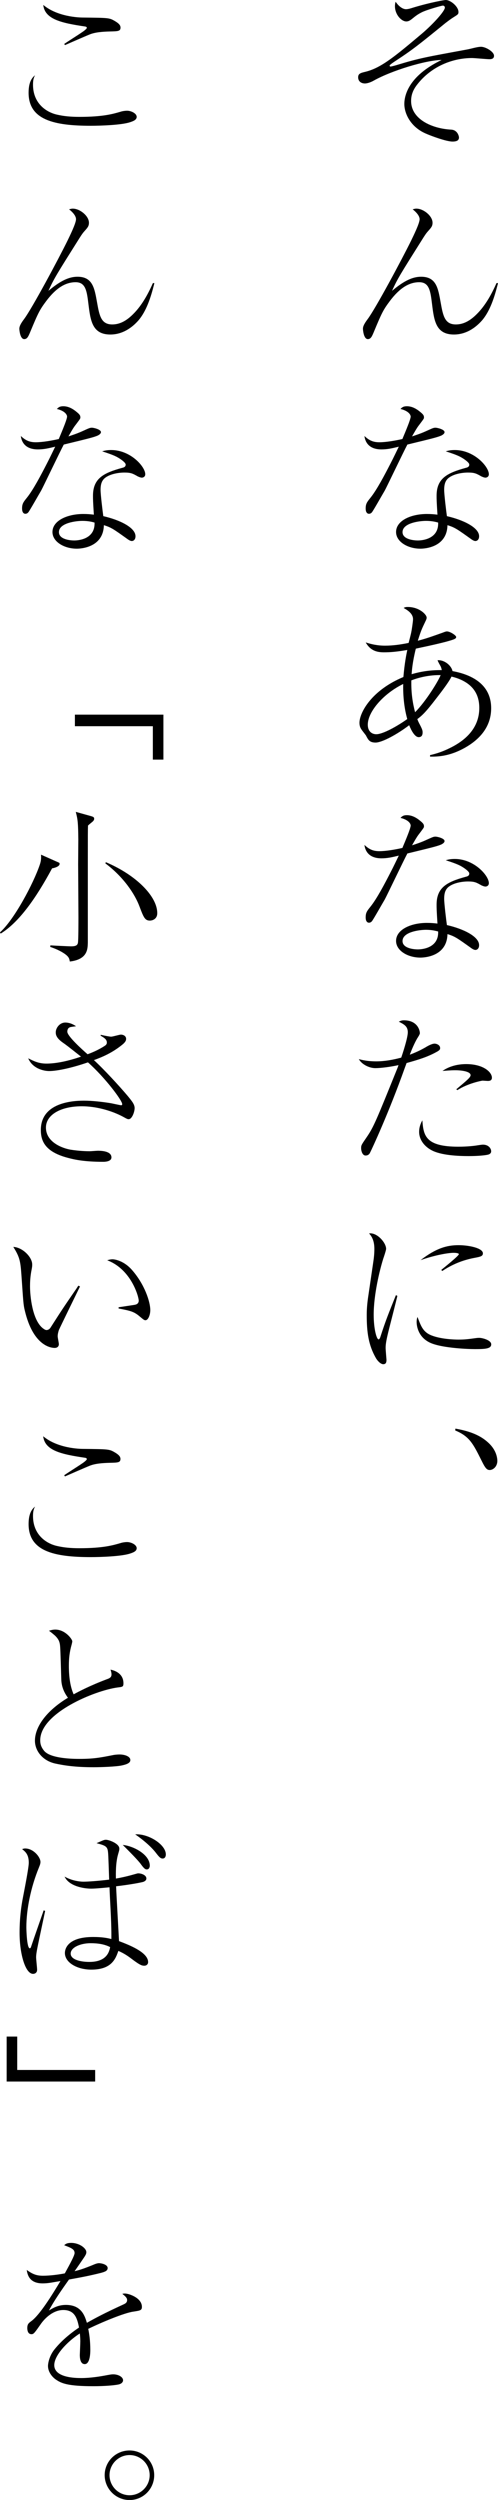<?xml version="1.0" encoding="utf-8"?>
<!-- Generator: Adobe Illustrator 23.0.1, SVG Export Plug-In . SVG Version: 6.00 Build 0)  -->
<svg version="1.1" id="レイヤー_1" xmlns="http://www.w3.org/2000/svg" xmlns:xlink="http://www.w3.org/1999/xlink" x="0px"
	 y="0px" viewBox="0 0 80.12 401.91" style="enable-background:new 0 0 80.12 401.91;" xml:space="preserve">
<path d="M65.3,1.48c0.36,0,0.71-0.11,1.31-0.3C69.36,0.36,71.49,0,71.71,0c0.79,0,2.05,1.07,2.05,1.92c0,0.36-0.08,0.41-0.79,0.85
	c-0.52,0.33-0.79,0.55-1.26,0.9c-4.38,3.56-5.29,4.3-8.13,6.16c-0.22,0.14-0.9,0.6-0.9,0.71s0.08,0.16,0.16,0.16
	c0.11,0,0.63-0.14,1.01-0.25c3.67-1.12,4.77-1.29,11.28-2.49c0.63-0.11,1.64-0.44,2.27-0.44c0.69,0,2.08,0.77,2.08,1.45
	c0,0.41-0.3,0.55-0.71,0.55c-0.44,0-2.41-0.19-2.82-0.19c-3.23,0-6.6,1.4-8.82,4.25c-0.71,0.9-0.99,1.73-0.99,2.66
	c0,2.93,3.37,4.44,6.44,4.6c1.04,0.05,1.26,1.07,1.26,1.26c0,0.44-0.3,0.66-1.04,0.66c-1.01,0-3.51-0.93-4.35-1.31
	c-2.36-1.04-3.4-3.15-3.4-4.74c0-1.26,0.58-4.46,6-7.07c-2.57,0.03-8.11,1.73-10.96,3.34c-0.44,0.25-1.01,0.44-1.37,0.44
	c-0.66,0-1.1-0.38-1.1-0.99s0.41-0.71,1.21-0.9c2.52-0.63,4.77-2.52,9.07-6.14c1.86-1.59,3.67-3.62,3.67-4.16
	c0-0.27-0.22-0.33-0.33-0.33c-0.19,0-2.6,0.68-3.37,1.07c-0.66,0.33-1.01,0.6-1.51,1.01c-0.41,0.33-0.66,0.47-0.99,0.47
	c-0.79,0-1.83-1.1-1.83-2.46c0-0.3,0.05-0.52,0.11-0.71C64.21,1.12,64.87,1.48,65.3,1.48z"/>
<path d="M80.12,45.5c-0.6,2.49-1.34,4.52-2.49,5.92c-0.77,0.9-2.33,2.36-4.6,2.36c-2.93,0-3.2-2.27-3.53-4.96
	c-0.25-2.03-0.44-3.45-2.05-3.45c-1.59,0-3.12,0.88-4.74,3.04c-1.04,1.4-1.26,1.81-2.6,5.04c-0.25,0.58-0.44,1.07-0.93,1.07
	c-0.68,0-0.79-1.51-0.79-1.67c0-0.36,0.19-0.79,0.77-1.56c1.29-1.73,5.51-9.61,6.98-12.6c0.38-0.79,1.37-2.79,1.37-3.45
	c0-0.33-0.22-0.88-1.12-1.59c0.22-0.05,0.36-0.11,0.6-0.11c1.15,0,2.6,1.18,2.6,2.27c0,0.55-0.22,0.79-0.71,1.34
	c-0.3,0.33-0.44,0.55-0.74,1.01c-3.81,6.05-4.16,6.6-5.07,8.6c1.92-1.62,3.31-2.27,4.68-2.27c2.47,0,2.74,1.89,3.15,4.16
	c0.38,2.14,0.66,3.51,2.44,3.51c1.18,0,2.25-0.55,3.34-1.64c1.51-1.48,2.52-3.48,3.2-5.01H80.12z"/>
<path d="M66.07,66.98c0-0.33-0.38-0.93-1.64-1.23c0.25-0.25,0.44-0.44,1.04-0.44c1.04,0,1.86,0.66,2.41,1.15
	c0.25,0.25,0.33,0.38,0.33,0.66c0,0.19-0.08,0.27-0.63,1.01c-0.36,0.47-0.47,0.58-1.29,2.03c0.66-0.22,1.45-0.47,2.44-0.93
	c0.85-0.38,1.01-0.47,1.34-0.47c0.27,0,1.45,0.27,1.45,0.71c0,0.33-0.52,0.55-0.58,0.58c-0.63,0.25-1.1,0.38-5.4,1.42
	c-0.6,1.12-3.37,6.93-3.64,7.4c-0.36,0.6-1.92,3.37-2.08,3.51c-0.19,0.22-0.41,0.22-0.47,0.22c-0.16,0-0.52-0.11-0.52-0.85
	c0-0.77,0.22-1.04,0.79-1.75c1.01-1.26,2.25-3.62,3.23-5.53c0.47-0.9,1.01-2.05,1.31-2.66c-1.1,0.27-1.86,0.44-2.79,0.44
	c-2.44,0-2.68-1.73-2.74-2.16c0.82,0.79,1.51,1.01,2.41,1.01c1.07,0,2.6-0.27,3.7-0.52C64.76,70.48,66.07,67.52,66.07,66.98z
	 M73.17,72.35c3.12,0,5.48,2.68,5.48,3.89c0,0.38-0.3,0.55-0.55,0.55c-0.22,0-0.58-0.16-0.69-0.22c-0.77-0.44-1.07-0.6-2.11-0.6
	c-1.12,0-2.57,0.3-3.29,1.01c-0.33,0.36-0.55,0.82-0.55,1.78c0,0.74,0.33,3.45,0.44,4.22c2.63,0.6,5.18,1.83,5.18,3.23
	c0,0.52-0.3,0.77-0.6,0.77c-0.19,0-0.44-0.14-0.6-0.25c-2.3-1.64-2.66-1.92-3.89-2.3c-0.08,3.59-3.7,3.78-4.35,3.78
	c-2.05,0-3.92-1.12-3.92-2.68c0-1.83,2.38-2.9,4.96-2.9c0.71,0,1.21,0.05,1.7,0.11c-0.14-2.22-0.14-2.47-0.14-3.04
	c0-2.82,1.73-3.67,4.71-4.49c0.22-0.05,0.55-0.14,0.55-0.52c0-0.3-0.66-0.77-1.04-1.01c-0.6-0.38-1.23-0.63-2.74-1.12
	C72.12,72.43,72.54,72.35,73.17,72.35z M68.54,83.74c-1.04,0-3.78,0.33-3.78,1.81c0,1.12,1.67,1.34,2.47,1.34
	c0.88,0,3.37-0.33,3.26-2.88C70.1,83.9,69.47,83.74,68.54,83.74z"/>
<path d="M69.17,121.4c0.47-0.11,1.67-0.38,3.12-1.1c2.57-1.23,4.82-3.23,4.82-6.49c0-1.64-0.58-3.15-2.25-4.16
	c-0.99-0.6-1.89-0.79-2.22-0.88c-0.38,0.82-1.64,2.47-2.38,3.42c-1.86,2.44-2.41,2.88-3.12,3.42c0.08,0.19,0.14,0.38,0.3,0.68
	c0.55,1.04,0.55,1.18,0.55,1.48c0,0.14,0,0.74-0.63,0.74c-0.79,0-1.45-1.73-1.53-1.92c-1.94,1.48-4.38,2.79-5.4,2.79
	c-0.96,0-1.18-0.41-1.56-1.15c-0.11-0.16-0.6-0.77-0.68-0.9c-0.16-0.22-0.36-0.55-0.36-1.12c0-1.62,1.92-5.23,7.07-7.37
	c0.19-2.22,0.47-3.62,0.63-4.35c-1.73,0.3-2.74,0.38-3.73,0.38c-0.9,0-2.14-0.11-2.96-1.59c1.45,0.47,2.44,0.52,3.12,0.52
	c1.29,0,2.55-0.19,3.78-0.44c0.08-0.3,0.41-1.56,0.44-1.81c0.03-0.08,0.27-1.62,0.27-2c0-0.96-0.99-1.51-1.51-1.81
	c0.19-0.11,0.3-0.16,0.66-0.16c1.86,0,3.04,1.23,3.04,1.7c0,0.16,0,0.22-0.27,0.77c-0.47,0.99-0.63,1.29-1.15,2.96
	c1.56-0.41,2.41-0.74,4.03-1.31c0.36-0.14,0.49-0.19,0.66-0.19c0.49,0,1.48,0.63,1.48,0.9c0,0.3-0.38,0.41-1.67,0.77
	c-1.86,0.49-4.35,0.99-4.82,1.1c-0.55,2.22-0.63,3.51-0.68,4.11c1.67-0.49,3.2-0.68,4.85-0.66c-0.03-0.19-0.06-0.36-0.19-0.63
	c-0.36-0.63-0.38-0.71-0.49-0.96c1.15-0.08,2.25,0.9,2.41,1.75c2.85,0.52,6.22,1.97,6.22,5.97c0,3.23-2.16,5.2-4.27,6.38
	c-2.36,1.31-4.19,1.42-5.56,1.4V121.4z M64.87,109.96c-3.15,1.53-5.7,4.44-5.7,6.55c0,1.04,0.63,1.53,1.37,1.53
	c1.07,0,3.4-1.31,4.98-2.44C65.25,114.61,64.81,112.72,64.87,109.96z M66.78,114.5c1.75-1.75,3.78-5.07,4.11-5.97
	c-0.38,0-2.38-0.05-4.71,0.85C66.13,111.54,66.43,113.16,66.78,114.5z"/>
<path d="M66.07,132.72c0-0.33-0.38-0.93-1.64-1.23c0.25-0.25,0.44-0.44,1.04-0.44c1.04,0,1.86,0.66,2.41,1.15
	c0.25,0.25,0.33,0.38,0.33,0.66c0,0.19-0.08,0.27-0.63,1.01c-0.36,0.47-0.47,0.58-1.29,2.03c0.66-0.22,1.45-0.47,2.44-0.93
	c0.85-0.38,1.01-0.47,1.34-0.47c0.27,0,1.45,0.27,1.45,0.71c0,0.33-0.52,0.55-0.58,0.58c-0.63,0.25-1.1,0.38-5.4,1.42
	c-0.6,1.12-3.37,6.93-3.64,7.4c-0.36,0.6-1.92,3.37-2.08,3.51c-0.19,0.22-0.41,0.22-0.47,0.22c-0.16,0-0.52-0.11-0.52-0.85
	c0-0.77,0.22-1.04,0.79-1.75c1.01-1.26,2.25-3.62,3.23-5.53c0.47-0.9,1.01-2.05,1.31-2.66c-1.1,0.27-1.86,0.44-2.79,0.44
	c-2.44,0-2.68-1.73-2.74-2.16c0.82,0.79,1.51,1.01,2.41,1.01c1.07,0,2.6-0.27,3.7-0.52C64.76,136.23,66.07,133.27,66.07,132.72z
	 M73.17,138.09c3.12,0,5.48,2.68,5.48,3.89c0,0.38-0.3,0.55-0.55,0.55c-0.22,0-0.58-0.16-0.69-0.22c-0.77-0.44-1.07-0.6-2.11-0.6
	c-1.12,0-2.57,0.3-3.29,1.01c-0.33,0.36-0.55,0.82-0.55,1.78c0,0.74,0.33,3.45,0.44,4.22c2.63,0.6,5.18,1.83,5.18,3.23
	c0,0.52-0.3,0.77-0.6,0.77c-0.19,0-0.44-0.14-0.6-0.25c-2.3-1.64-2.66-1.92-3.89-2.3c-0.08,3.59-3.7,3.78-4.35,3.78
	c-2.05,0-3.92-1.12-3.92-2.68c0-1.83,2.38-2.9,4.96-2.9c0.71,0,1.21,0.05,1.7,0.11c-0.14-2.22-0.14-2.47-0.14-3.04
	c0-2.82,1.73-3.67,4.71-4.49c0.22-0.05,0.55-0.14,0.55-0.52c0-0.3-0.66-0.77-1.04-1.01c-0.6-0.38-1.23-0.63-2.74-1.12
	C72.12,138.17,72.54,138.09,73.17,138.09z M68.54,149.48c-1.04,0-3.78,0.33-3.78,1.81c0,1.12,1.67,1.34,2.47,1.34
	c0.88,0,3.37-0.33,3.26-2.88C70.1,149.65,69.47,149.48,68.54,149.48z"/>
<path d="M65.61,165.95c0-0.99-0.66-1.29-1.45-1.7c0.25-0.11,0.41-0.22,0.82-0.22c2.14,0,2.57,1.56,2.57,2.08
	c0,0.14-0.19,0.47-0.44,0.85c-0.49,0.85-0.96,2-1.18,2.6c1.37-0.52,1.97-0.88,2.47-1.15c0.25-0.16,1.04-0.63,1.51-0.63
	c0.33,0,0.9,0.22,0.9,0.71c0,0.16,0,0.33-0.58,0.63c-1.48,0.82-2.96,1.26-4.82,1.78c-0.05,0.16-0.11,0.3-0.27,0.74
	c-2.6,7.29-5.29,13.06-5.59,13.64c-0.08,0.19-0.27,0.49-0.74,0.49c-0.49,0-0.71-0.71-0.71-1.18c0-0.49,0.06-0.55,0.88-1.75
	c1.15-1.67,1.59-2.79,4.98-11.17c0.11-0.3,0.11-0.33,0.16-0.44c-1.18,0.27-2.82,0.49-3.73,0.49c-0.99,0-2.19-0.6-2.66-1.45
	c0.52,0.14,1.42,0.36,2.79,0.36c1.37,0,2.71-0.25,4.03-0.6C64.81,169.29,65.61,166.83,65.61,165.95z M73.74,184.35
	c1.56,0,2.74-0.16,3.07-0.22c0.55-0.08,0.71-0.11,0.9-0.11c0.85,0,1.31,0.58,1.31,1.07c0,0.33-0.27,0.49-0.55,0.55
	c-0.49,0.11-1.62,0.22-3.07,0.22c-1.62,0-4.46-0.11-6-0.96c-1.12-0.6-1.97-1.67-1.97-2.93c0-0.85,0.3-1.45,0.52-1.86
	C68.13,182.57,68.45,184.35,73.74,184.35z M73.41,175.12c1.73-1.45,2.3-1.92,2.3-2.27c0-0.55-1.26-0.79-2.47-0.79
	c-0.85,0-1.53,0.08-2.05,0.11c1.1-0.77,2.47-1.1,3.81-1.1c2.77,0,4.14,1.29,4.14,2.19c0,0.38-0.25,0.52-0.63,0.52
	c-0.14,0-0.77-0.05-0.88-0.05c-0.08,0-2.33,0.41-4.05,1.53L73.41,175.12z"/>
<path d="M63.93,208.34c-0.19,0.82-1.12,4.46-1.31,5.2c-0.41,1.64-0.58,2.44-0.58,3.15c0,0.3,0.14,1.89,0.14,1.92
	c0,0.33-0.05,0.71-0.52,0.71c-0.41,0-0.9-0.52-1.15-0.93c-1.23-2.11-1.51-4.19-1.51-7.01c0-0.52,0.03-1.42,0.19-2.6l0.88-6
	c0.08-0.52,0.16-1.23,0.16-2c0-1.51-0.55-2.14-0.85-2.49c1.26-0.19,2.74,1.48,2.74,2.49c0,0.19-0.33,1.21-0.44,1.51
	c-0.6,1.89-1.56,5.86-1.56,9.07c0,2.27,0.47,3.97,0.79,3.97c0.16,0,0.3-0.41,0.3-0.44c0.85-2.63,1.29-3.7,2.49-6.68L63.93,208.34z
	 M69.19,214.59c1.56,0.71,3.94,0.77,4.55,0.77c0.99,0,1.45-0.05,2.9-0.25c0.22-0.03,0.36-0.03,0.47-0.03c0.47,0,1.92,0.36,1.92,1.04
	c0,0.71-0.93,0.77-2.63,0.77c-1.26,0-5.75-0.19-7.45-1.15c-1.7-0.93-1.92-2.6-1.92-3.2c0-0.36,0.05-0.58,0.14-0.82
	C67.69,213.11,68.02,214.04,69.19,214.59z M71,204.15c0.58-0.47,2.82-2.27,2.82-2.52c0-0.22-0.79-0.22-0.85-0.22
	c-0.79,0-2.9,0.33-5.31,1.18c2.49-1.92,4.22-2.41,6.11-2.41c1.67,0,3.92,0.47,3.92,1.31c0,0.47-0.38,0.55-1.4,0.74
	c-2.47,0.47-4.14,1.45-5.15,2.11L71,204.15z"/>
<path d="M73.27,229.67c1.31,0.25,3.51,0.68,5.15,2.14c1.59,1.37,1.59,2.82,1.59,3.07c0,0.9-0.68,1.45-1.23,1.45
	c-0.47,0-0.74-0.36-1.29-1.48c-1.37-2.74-1.94-3.92-4.25-4.88L73.27,229.67z"/>
<path d="M5.31,13.61c0,3.04,2.16,4.44,3.86,4.82c1.07,0.25,2.22,0.36,3.59,0.36c3.89,0,5.48-0.49,6.71-0.85
	c0.25-0.08,0.66-0.14,0.99-0.14c0.6,0,1.53,0.41,1.53,0.99c0,0.47-0.52,0.68-1.04,0.85c-1.37,0.47-4.79,0.58-6.35,0.58
	c-5.94,0-10-0.96-10-5.31c0-1.89,0.66-2.49,1.04-2.82C5.45,12.46,5.31,12.79,5.31,13.61z M10.33,7.07c0.41-0.3,2.33-1.51,2.71-1.78
	c0.3-0.19,0.93-0.63,0.93-0.82c0-0.16-0.25-0.22-0.36-0.22C9.94,3.7,7.2,3.12,6.96,0.79c2.3,1.94,5.86,2.03,6.35,2.03
	c4.22,0.05,4.27,0.03,5.23,0.6c0.6,0.36,0.85,0.66,0.85,1.01c0,0.6-0.41,0.6-1.73,0.63c-1.1,0.03-2.36,0.11-3.26,0.49
	c-0.63,0.25-3.37,1.45-3.94,1.7L10.33,7.07z"/>
<path d="M24.84,45.5c-0.6,2.49-1.34,4.52-2.49,5.92c-0.77,0.9-2.33,2.36-4.6,2.36c-2.93,0-3.2-2.27-3.53-4.96
	c-0.25-2.03-0.44-3.45-2.05-3.45c-1.59,0-3.12,0.88-4.74,3.04c-1.04,1.4-1.26,1.81-2.6,5.04c-0.25,0.58-0.44,1.07-0.93,1.07
	c-0.68,0-0.79-1.51-0.79-1.67c0-0.36,0.19-0.79,0.77-1.56c1.29-1.73,5.51-9.61,6.98-12.6c0.38-0.79,1.37-2.79,1.37-3.45
	c0-0.33-0.22-0.88-1.12-1.59c0.22-0.05,0.36-0.11,0.6-0.11c1.15,0,2.6,1.18,2.6,2.27c0,0.55-0.22,0.79-0.71,1.34
	c-0.3,0.33-0.44,0.55-0.74,1.01c-3.81,6.05-4.16,6.6-5.07,8.6c1.92-1.62,3.31-2.27,4.68-2.27c2.47,0,2.74,1.89,3.15,4.16
	c0.38,2.14,0.66,3.51,2.44,3.51c1.18,0,2.25-0.55,3.34-1.64c1.51-1.48,2.52-3.48,3.2-5.01H24.84z"/>
<path d="M10.79,66.98c0-0.33-0.38-0.93-1.64-1.23c0.25-0.25,0.44-0.44,1.04-0.44c1.04,0,1.86,0.66,2.41,1.15
	c0.25,0.25,0.33,0.38,0.33,0.66c0,0.19-0.08,0.27-0.63,1.01c-0.36,0.47-0.47,0.58-1.29,2.03c0.66-0.22,1.45-0.47,2.44-0.93
	c0.85-0.38,1.01-0.47,1.34-0.47c0.27,0,1.45,0.27,1.45,0.71c0,0.33-0.52,0.55-0.58,0.58c-0.63,0.25-1.1,0.38-5.4,1.42
	c-0.6,1.12-3.37,6.93-3.64,7.4c-0.36,0.6-1.92,3.37-2.08,3.51c-0.19,0.22-0.41,0.22-0.47,0.22c-0.16,0-0.52-0.11-0.52-0.85
	c0-0.77,0.22-1.04,0.79-1.75c1.01-1.26,2.25-3.62,3.23-5.53c0.47-0.9,1.01-2.05,1.31-2.66c-1.1,0.27-1.86,0.44-2.79,0.44
	c-2.44,0-2.68-1.73-2.74-2.16c0.82,0.79,1.51,1.01,2.41,1.01c1.07,0,2.6-0.27,3.7-0.52C9.48,70.48,10.79,67.52,10.79,66.98z
	 M17.89,72.35c3.12,0,5.48,2.68,5.48,3.89c0,0.38-0.3,0.55-0.55,0.55c-0.22,0-0.58-0.16-0.69-0.22c-0.77-0.44-1.07-0.6-2.11-0.6
	c-1.12,0-2.57,0.3-3.29,1.01c-0.33,0.36-0.55,0.82-0.55,1.78c0,0.74,0.33,3.45,0.44,4.22c2.63,0.6,5.18,1.83,5.18,3.23
	c0,0.52-0.3,0.77-0.6,0.77c-0.19,0-0.44-0.14-0.6-0.25c-2.3-1.64-2.66-1.92-3.89-2.3c-0.08,3.59-3.7,3.78-4.35,3.78
	c-2.05,0-3.92-1.12-3.92-2.68c0-1.83,2.38-2.9,4.96-2.9c0.71,0,1.21,0.05,1.7,0.11c-0.14-2.22-0.14-2.47-0.14-3.04
	c0-2.82,1.73-3.67,4.71-4.49c0.22-0.05,0.55-0.14,0.55-0.52c0-0.3-0.66-0.77-1.04-1.01c-0.6-0.38-1.23-0.63-2.74-1.12
	C16.84,72.43,17.26,72.35,17.89,72.35z M13.26,83.74c-1.04,0-3.78,0.33-3.78,1.81c0,1.12,1.67,1.34,2.47,1.34
	c0.88,0,3.37-0.33,3.26-2.88C14.82,83.9,14.19,83.74,13.26,83.74z"/>
<path d="M12.05,114.89h14.24v7.23h-1.7v-5.37H12.05V114.89z"/>
<path d="M8.38,139.6c-2.6,4.82-5.31,8.66-8.27,10.49L0,149.89c2.3-2.05,5.4-7.89,6.41-10.9c0.22-0.63,0.22-1.12,0.19-1.59l2.47,1.1
	c0.52,0.22,0.52,0.22,0.52,0.38C9.59,139.35,8.6,139.57,8.38,139.6z M14.9,132.09c-0.44,0.36-0.47,0.38-0.74,0.63
	c-0.03,0.74-0.03,1.29-0.03,6.14v6.96v5.75c-0.03,0.99-0.03,2.68-2.9,3.01c-0.08-0.49-0.14-0.82-1.1-1.42
	c-0.79-0.49-1.64-0.79-2.05-0.93l0.03-0.25c0.33,0.03,3.04,0.16,3.31,0.16c0.77,0,1.04-0.16,1.12-0.58
	c0.08-0.47,0.08-3.42,0.08-4.11c0-0.88-0.05-8.33-0.05-8.49c0-0.66,0.03-3.45,0.03-4c-0.03-2.63-0.08-3.2-0.41-4.44l2.44,0.68
	c0.36,0.11,0.52,0.16,0.52,0.44C15.15,131.84,15.01,131.98,14.9,132.09z M24.1,148c-0.79,0-1.01-0.55-1.67-2.3
	c-0.74-1.97-2.55-4.71-5.48-6.9l0.08-0.19c4.85,2.05,8.27,5.48,8.27,8.19C25.31,147.68,24.62,148,24.1,148z"/>
<path d="M16.21,166.36c0.6,0.14,1.42,0.3,1.67,0.3c0.27,0,1.34-0.33,1.56-0.33c0.44,0,0.85,0.25,0.85,0.68
	c0,0.38-0.25,0.6-0.47,0.82c-1.81,1.51-3.53,2.16-4.71,2.6c1.59,1.45,4.11,4.19,5.4,5.72c0.74,0.9,1.15,1.4,1.15,2
	c0,0.58-0.41,1.78-0.96,1.78c-0.16,0-0.25-0.03-0.93-0.41c-1.86-0.99-4.35-1.67-6.6-1.67c-3.45,0-5.78,1.4-5.78,3.42
	c0,2.38,2.68,3.34,3.97,3.56c1.37,0.22,2.63,0.25,3.07,0.25c0.19,0,1.12-0.08,1.31-0.08c0.38,0,2.19,0,2.19,1.07
	c0,0.71-1.15,0.71-1.31,0.71c-3.1,0-4.66-0.36-5.67-0.63c-3.7-0.96-4.38-2.71-4.38-4.49c0-4.71,5.86-4.71,7.01-4.71
	c1.23,0,2.93,0.19,4.27,0.41c0.25,0.05,1.56,0.33,1.62,0.33c0.14,0,0.19-0.05,0.19-0.19c0-0.58-2.74-4.25-5.51-6.71
	c-2.77,0.96-5.07,1.4-6.24,1.4c-0.82,0-2.66-0.36-3.37-2.05c0.96,0.49,1.73,0.85,2.93,0.85c2.25,0,4.79-0.85,5.56-1.12
	c-2.19-1.73-2.33-1.84-2.99-2.3c-1.07-0.77-1.07-1.34-1.07-1.62c0-0.68,0.63-1.56,1.53-1.56c0.16,0,0.9,0,1.73,0.6
	c-0.85,0.11-0.93,0.11-1.1,0.22c-0.19,0.11-0.3,0.33-0.3,0.66c0,0.71,2.41,2.88,3.26,3.62c0.66-0.25,1.64-0.63,2.74-1.34
	c0.36-0.22,0.36-0.44,0.36-0.55c0-0.47-0.38-0.74-1.01-1.1L16.21,166.36z"/>
<path d="M12.87,206.82c-0.38,0.77-3.29,6.74-3.4,7.01c-0.11,0.36-0.19,0.66-0.19,1.01c0,0.19,0.19,1.07,0.19,1.26
	c0,0.3-0.19,0.6-0.68,0.6c-0.49,0-3.42-0.22-4.79-5.97c-0.25-0.99-0.25-1.45-0.55-5.7c-0.16-2.22-0.25-2.9-1.31-4.57
	c1.45,0.05,3.04,1.62,3.04,2.82c0,0.3,0,0.38-0.16,1.18c-0.16,0.93-0.19,1.7-0.19,2.33c0,1.53,0.36,5.4,2.05,6.74
	c0.08,0.05,0.36,0.3,0.6,0.3c0.3,0,0.55-0.22,0.66-0.41c2.03-3.18,2.25-3.48,4.22-6.35c0.03-0.05,0.16-0.27,0.25-0.38L12.87,206.82z
	 M19.09,210.16c0.38-0.05,2.16-0.33,2.52-0.38c0.22-0.03,0.71-0.14,0.71-0.68c0-0.63-1.21-5.04-5.07-6.49
	c0.14-0.05,0.49-0.16,0.85-0.16c0.47,0,1.89,0.3,3.12,1.7c2.08,2.36,2.96,5.18,2.96,6.46c0,0.82-0.36,1.64-0.77,1.64
	c-0.19,0-0.27-0.05-0.96-0.63c-0.93-0.79-1.53-0.9-3.37-1.26V210.16z"/>
<path d="M5.31,243.72c0,3.04,2.16,4.44,3.86,4.82c1.07,0.25,2.22,0.36,3.59,0.36c3.89,0,5.48-0.49,6.71-0.85
	c0.25-0.08,0.66-0.14,0.99-0.14c0.6,0,1.53,0.41,1.53,0.99c0,0.47-0.52,0.68-1.04,0.85c-1.37,0.47-4.79,0.58-6.35,0.58
	c-5.94,0-10-0.96-10-5.31c0-1.89,0.66-2.49,1.04-2.82C5.45,242.57,5.31,242.9,5.31,243.72z M10.33,237.17
	c0.41-0.3,2.33-1.51,2.71-1.78c0.3-0.19,0.93-0.63,0.93-0.82c0-0.16-0.25-0.22-0.36-0.22c-3.67-0.55-6.41-1.12-6.66-3.45
	c2.3,1.94,5.86,2.03,6.35,2.03c4.22,0.05,4.27,0.03,5.23,0.6c0.6,0.36,0.85,0.66,0.85,1.01c0,0.6-0.41,0.6-1.73,0.63
	c-1.1,0.03-2.36,0.11-3.26,0.49c-0.63,0.25-3.37,1.45-3.94,1.7L10.33,237.17z"/>
<path d="M17.2,269.96c0.47-0.16,0.74-0.33,0.74-0.77c0-0.27-0.08-0.52-0.16-0.77c1.21,0.25,2.08,0.96,2.08,2.19
	c0,0.58-0.14,0.58-0.96,0.68c-3.62,0.49-12.43,4.08-12.43,8.49c0,0.41,0.05,1.01,0.66,1.73c1.1,1.26,4.9,1.26,5.64,1.26
	c2.25,0,3.29-0.19,5.51-0.63c0.47-0.08,0.9-0.08,0.99-0.08c0.71,0,1.7,0.27,1.7,0.9c0,0.41-0.44,0.66-1.31,0.85
	c-0.93,0.22-3.56,0.3-4.57,0.3c-3.09,0-4.85-0.3-6.24-0.6c-2.03-0.47-3.23-2.05-3.23-3.67c0-2.14,1.73-4.74,5.31-6.9
	c-0.36-0.49-1.04-1.51-1.07-2.96c-0.14-4.66-0.16-5.15-0.22-5.59c-0.08-0.55-0.27-0.9-0.69-1.34c-0.14-0.16-0.9-0.77-1.07-0.88
	c0.27-0.08,0.58-0.19,1.01-0.19c1.62,0,2.74,1.56,2.74,1.89c0,0.14-0.08,0.41-0.11,0.55c-0.33,1.15-0.44,2.19-0.44,3.37
	c0,0.6,0,2.93,0.77,4.6C12.54,272.01,14.43,271,17.2,269.96z"/>
<path d="M7.26,307.22c-0.19,0.93-1.07,5.01-1.23,5.86c-0.14,0.66-0.22,1.23-0.22,1.59c0,0.3,0.16,1.7,0.16,2
	c0,0.44-0.3,0.66-0.66,0.66c-1.18,0-2.16-3.04-2.16-6.63c0-2.27,0.25-4.19,0.55-5.7c0.19-1.01,0.93-4.71,0.93-5.53
	c0-1.34-0.55-1.78-1.07-2.19c0.19-0.08,0.33-0.11,0.49-0.11c1.34,0,2.46,1.4,2.46,2.16c0,0.27-0.08,0.49-0.27,0.96
	c-1.26,3.07-2,6.63-2,9.53c0,0.41,0.08,3.4,0.55,3.4c0.11,0,0.16-0.11,0.19-0.19c0.55-1.64,1.48-4.27,2.05-5.92L7.26,307.22z
	 M21.58,301.33c0.49-0.14,0.55-0.16,0.66-0.16c0.55,0,1.31,0.3,1.31,0.82c0,0.33-0.3,0.47-0.49,0.55c-0.27,0.08-1.84,0.41-4.38,0.71
	c0.05,1.4,0.41,7.56,0.47,8.82c2,0.74,4.68,1.89,4.68,3.37c0,0.33-0.25,0.58-0.6,0.58s-0.63-0.03-1.97-1.04
	c-0.99-0.77-1.67-1.1-2.22-1.34c-0.44,1.26-1.07,3.01-4.35,3.01c-2.27,0-4.25-1.12-4.25-2.68c0-0.58,0.36-2.57,4.55-2.57
	c1.45,0,2.25,0.16,2.93,0.33v-0.68c0-2.55-0.25-5.78-0.3-7.64c-0.55,0.05-2.19,0.22-2.93,0.22c-1.34,0-3.62-0.44-4.3-1.94
	c1.07,0.63,2.38,0.82,3.01,0.82c0.74,0,2.33-0.11,4.16-0.33c-0.14-4.11-0.14-4.35-0.25-4.82c-0.16-0.6-0.66-0.74-1.78-1.04
	c1.12-0.49,1.23-0.55,1.51-0.55c0.47,0,2.16,0.6,2.16,1.42c0,0.27-0.03,0.3-0.19,0.88c-0.41,1.37-0.38,3.18-0.36,3.94
	C19.36,301.88,20.21,301.72,21.58,301.33z M14.57,312.4c-1.59,0-3.2,0.66-3.2,1.67c0,0.99,1.62,1.34,3.01,1.34
	c2.82,0,3.2-1.67,3.34-2.38C16.82,312.56,15.75,312.4,14.57,312.4z M24.1,299.94c0,0.11-0.05,0.6-0.49,0.6
	c-0.27,0-0.49-0.22-0.93-0.82c-0.44-0.63-1.92-2.11-2.93-3.12C21.45,296.76,24.1,298.13,24.1,299.94z M26.68,298.13
	c0,0.33-0.14,0.66-0.52,0.66c-0.36,0-0.6-0.3-1.15-1.01c-0.41-0.52-1.4-1.59-3.26-2.88C23.88,294.76,26.68,296.54,26.68,298.13z"/>
<path d="M15.31,334.64H1.07v-7.23h1.7v5.37h12.54V334.64z"/>
<path d="M12,362.22c0-0.6-0.49-0.82-1.67-1.26c0.22-0.22,0.47-0.38,1.12-0.38c1.34,0,2.44,0.88,2.44,1.48c0,0.14,0,0.33-0.38,0.88
	c-0.22,0.33-1.29,1.89-1.51,2.19c0.68-0.16,1.4-0.36,3.18-1.1c0.11-0.05,0.49-0.19,0.74-0.19c0.41,0,1.4,0.22,1.4,0.79
	c0,0.44-0.44,0.6-1.07,0.77c-1.89,0.47-2.9,0.66-5.15,1.07c-1.15,1.62-2.41,3.42-3.23,4.98c0.63-0.38,1.45-0.9,2.74-0.9
	c2.52,0,3.04,1.81,3.37,2.88c1.31-0.74,2.77-1.53,5.89-2.96c0.36-0.16,0.58-0.33,0.58-0.71c0-0.36-0.33-0.63-0.77-0.99
	c0.22-0.05,0.3-0.05,0.44-0.05c0.58,0,2.71,0.68,2.71,2.14c0,0.58-0.3,0.6-1.37,0.77c-1.45,0.19-5.18,1.75-7.26,2.77
	c0.14,0.71,0.33,1.84,0.33,3.42c0,0.27,0,2.25-0.9,2.25c-0.77,0-0.79-1.15-0.79-1.48c0-0.11,0.08-1.81,0.08-2.16
	c0-0.08,0-0.66-0.08-1.29c-2.11,1.37-4.11,3.56-4.11,5.09c0,2.03,3.4,2.08,4.35,2.08c1.45,0,3.04-0.25,4.25-0.49
	c0.47-0.08,0.63-0.11,0.88-0.11c0.85,0,1.59,0.44,1.59,0.96c0,0.16-0.11,0.55-0.77,0.68c-0.69,0.14-2.25,0.27-4,0.27
	c-4.16,0-5.15-0.47-6-1.04c-0.58-0.38-1.31-1.21-1.31-2.22c0-0.38,0.19-1.53,0.96-2.55c0.82-1.04,2.03-2.27,4.03-3.62
	c-0.3-1.62-0.77-2.82-2.52-2.82c-1.62,0-2.93,1.29-3.56,2.16c-1.07,1.53-1.21,1.73-1.56,1.73c-0.66,0-0.68-0.79-0.68-0.99
	c0-0.63,0.22-0.79,0.63-1.1c1.37-0.99,3.34-4.19,4.71-6.46c-1.56,0.27-2.05,0.38-2.88,0.38c-2.19,0-2.44-1.48-2.55-2.16
	c0.88,0.63,1.51,0.93,2.6,0.93c1.18,0,2.55-0.19,3.53-0.38C10.79,364.8,12,362.69,12,362.22z"/>
<path d="M16.84,397.92c0-2.19,1.78-3.97,4-3.97c2.16,0,3.97,1.75,3.97,3.97c0,2.22-1.78,4-3.97,4
	C18.57,401.91,16.84,400.05,16.84,397.92z M24.08,397.92c0-1.78-1.45-3.23-3.23-3.23c-1.81,0-3.23,1.48-3.23,3.23
	s1.42,3.23,3.23,3.23C22.6,401.15,24.08,399.72,24.08,397.92z"/>
</svg>
